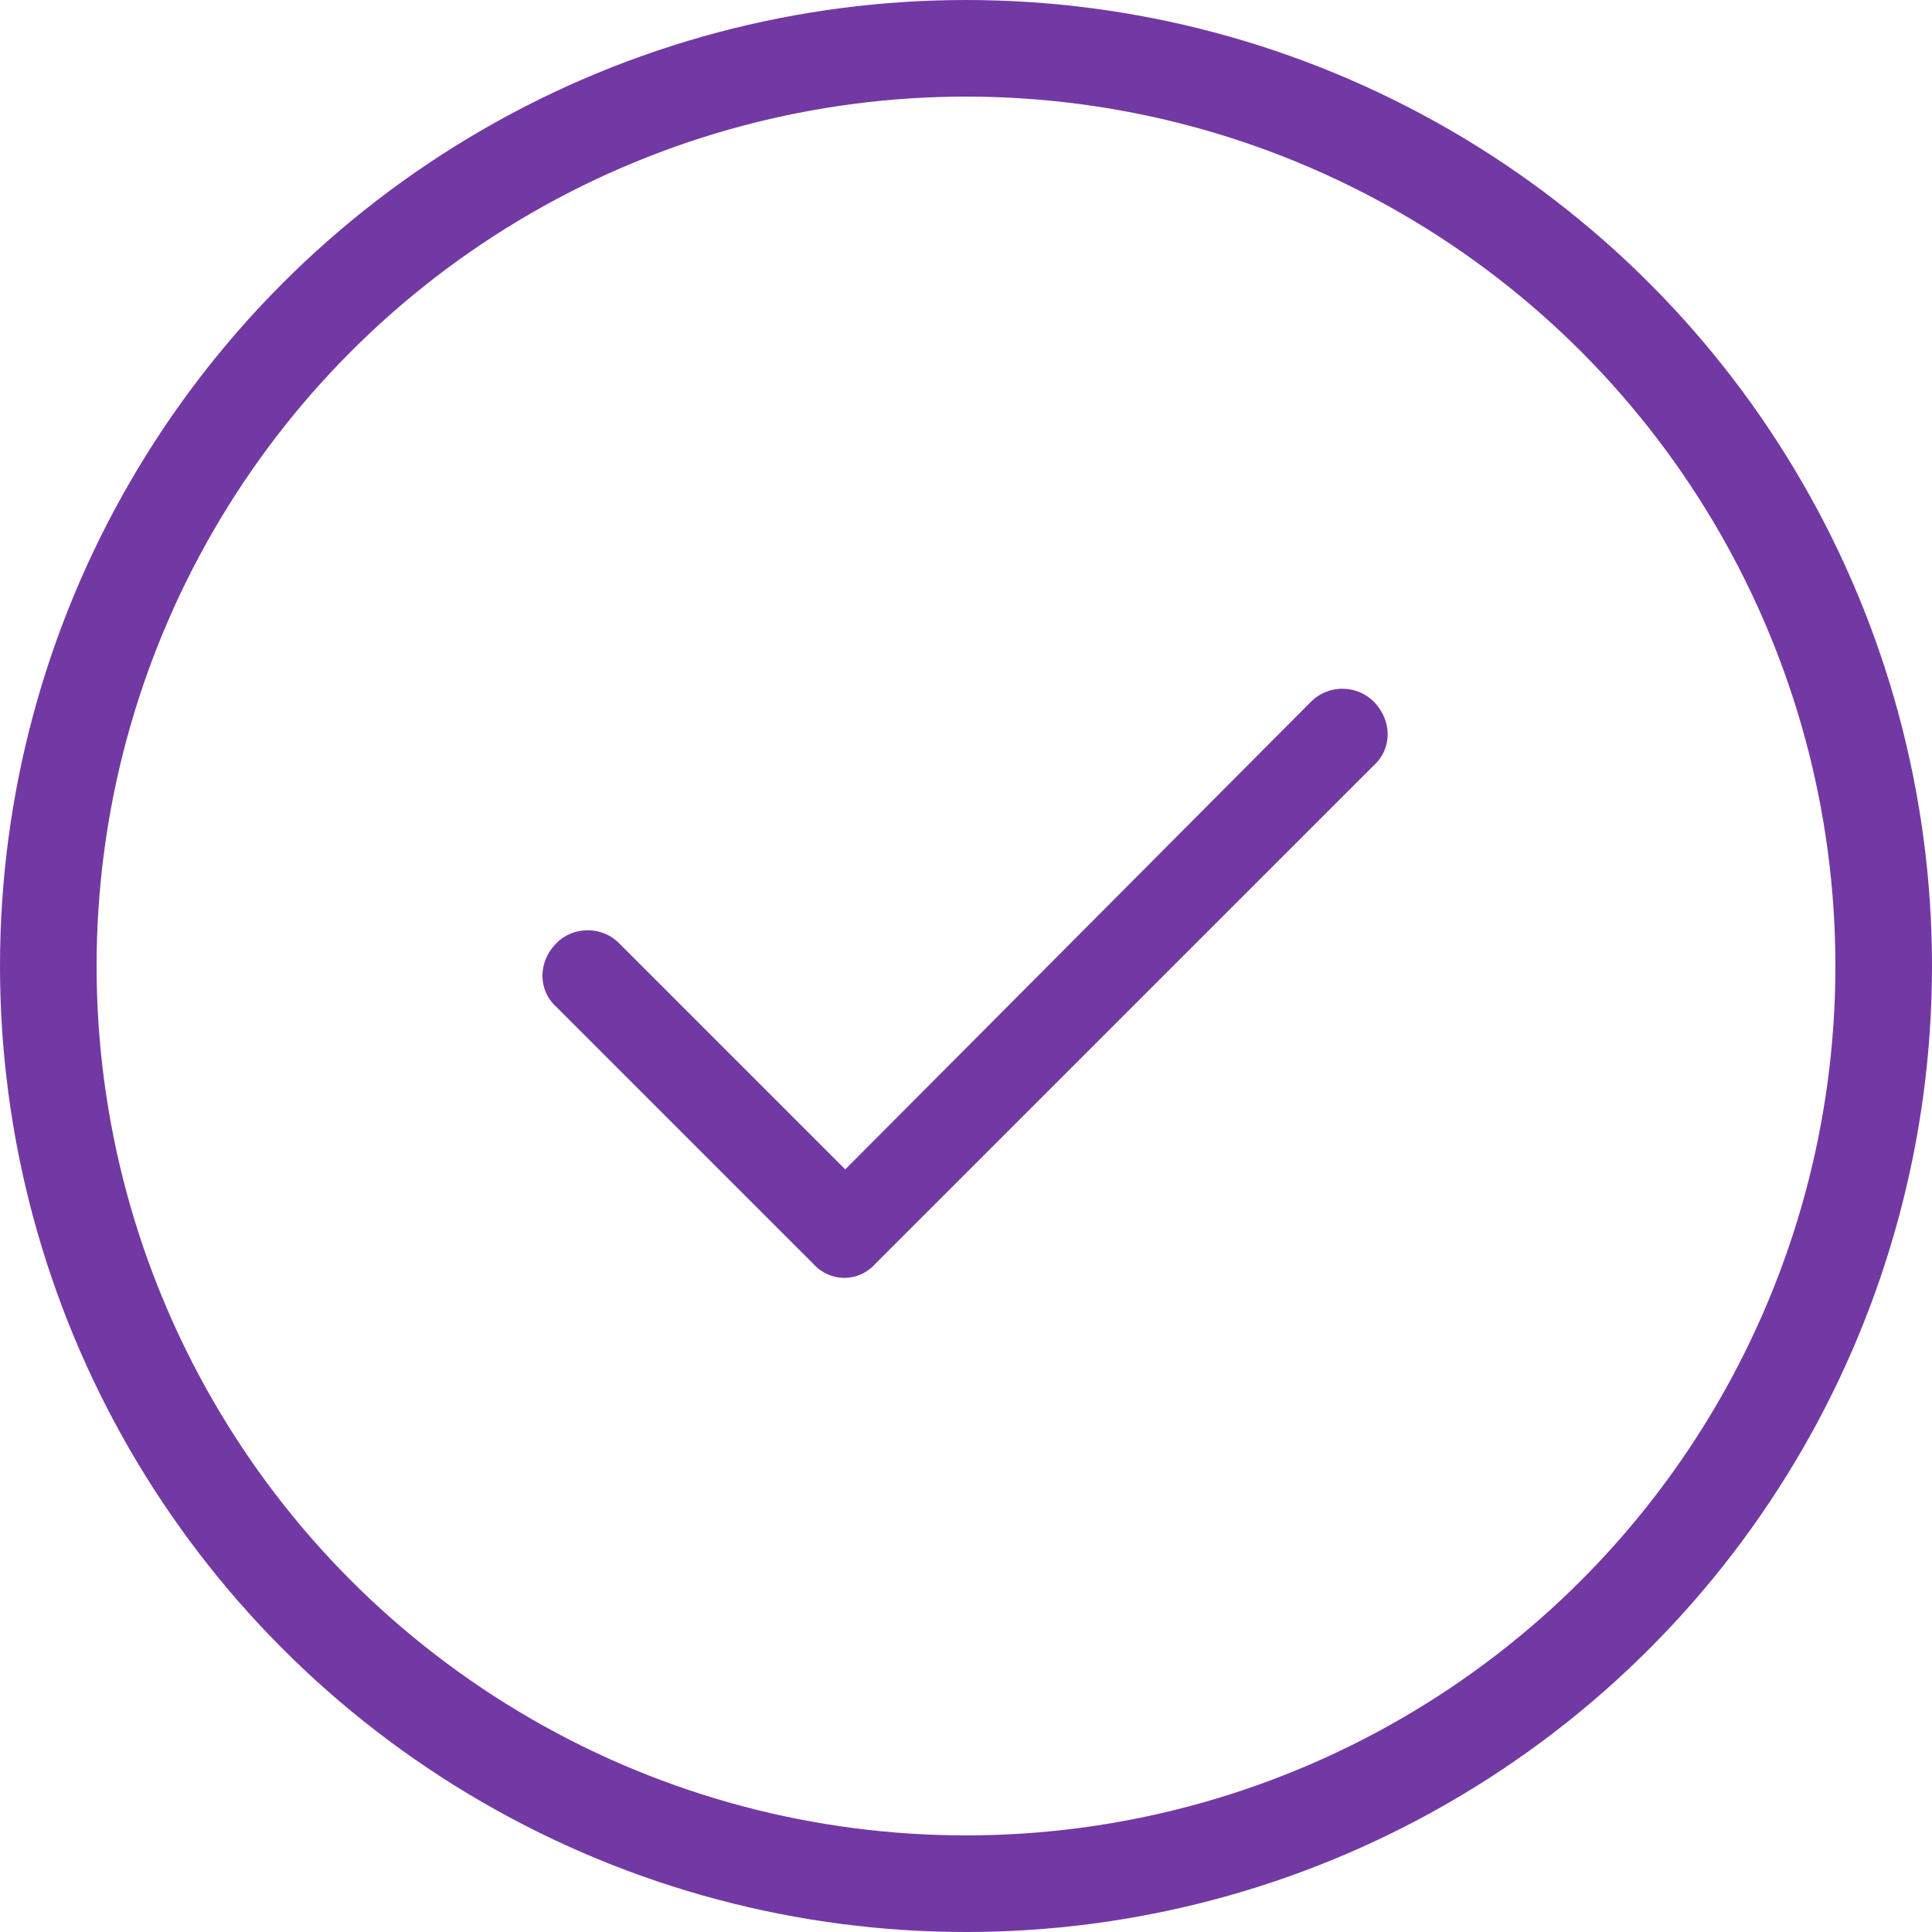 <svg width="40" height="40" viewBox="0 0 40 40" fill="none" xmlns="http://www.w3.org/2000/svg">
<circle cx="20" cy="20" r="19" stroke="#7239A4" stroke-width="2"/>
<path d="M28.438 14.523C28.828 14.914 28.828 15.5 28.438 15.852L18.125 26.164C17.773 26.555 17.188 26.555 16.836 26.164L11.523 20.852C11.133 20.5 11.133 19.914 11.523 19.523C11.875 19.172 12.461 19.172 12.812 19.523L17.5 24.211L27.148 14.523C27.5 14.172 28.086 14.172 28.438 14.523Z" fill="#7239A4"/>
</svg>

